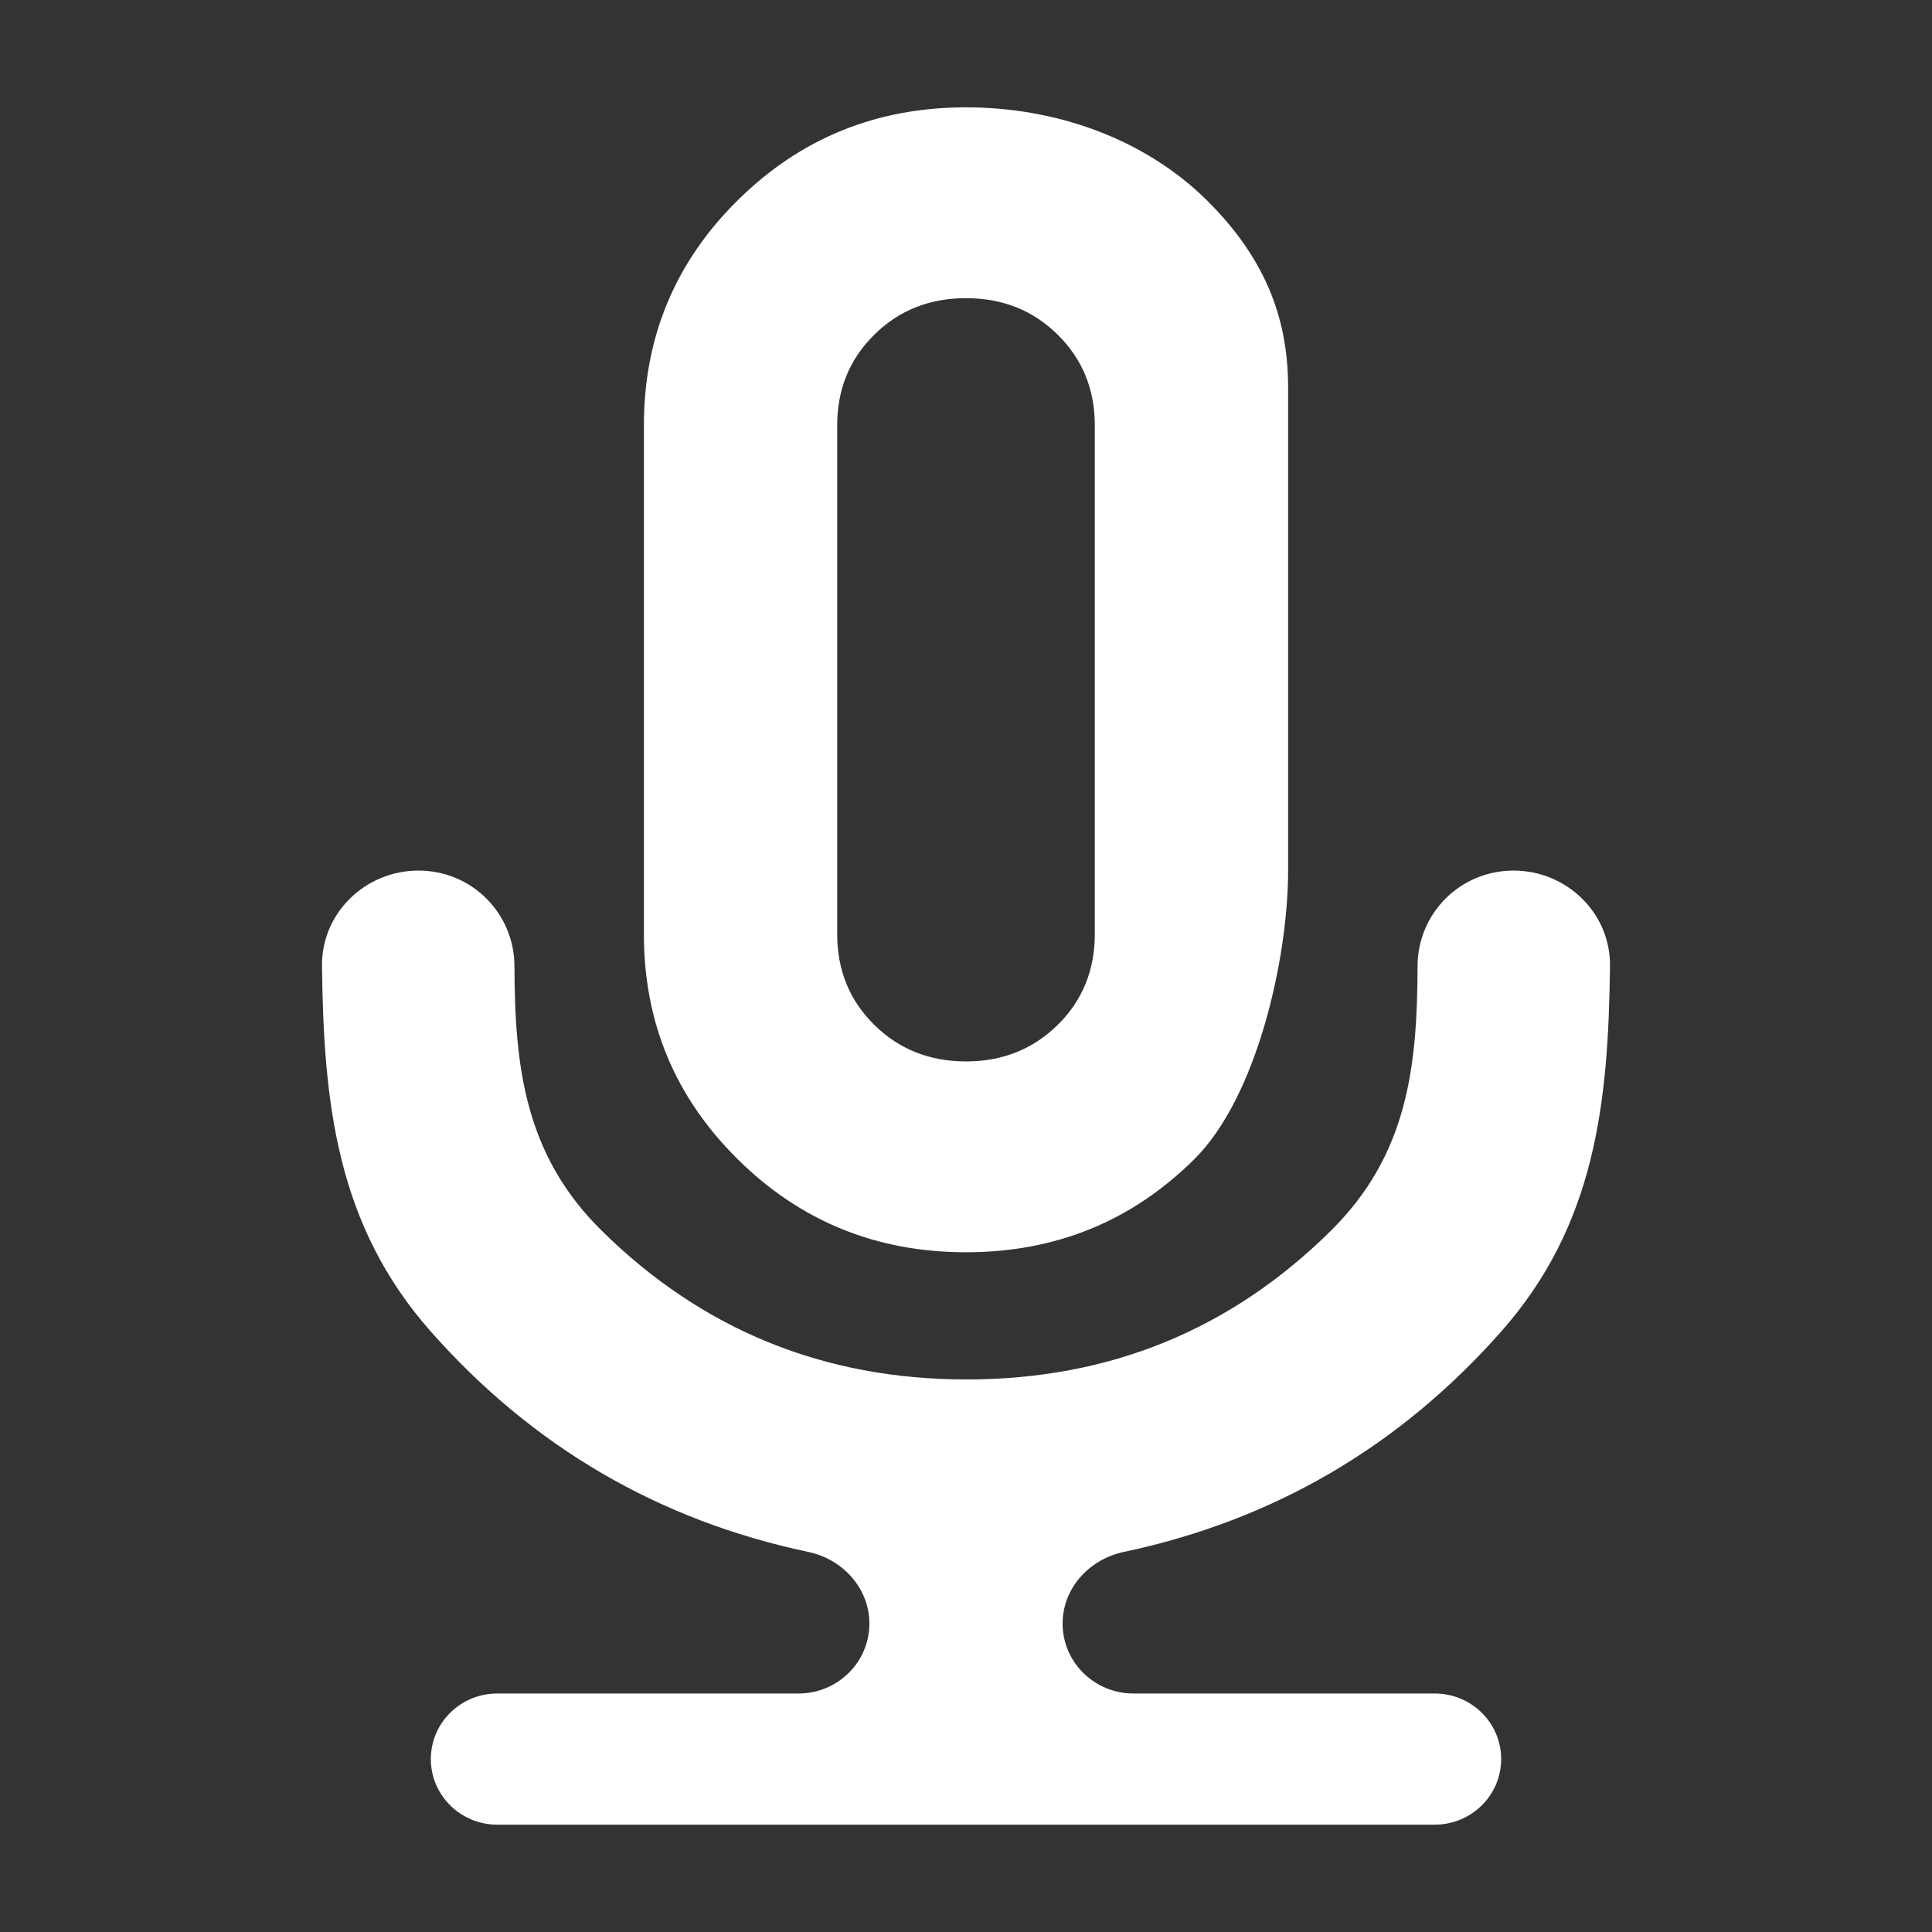 <svg width="18" height="18" viewBox="0 0 18 18" fill="none" xmlns="http://www.w3.org/2000/svg">
<rect x="0" y="0" width="18" height="18" fill="#333333" stroke="none"/>
<path d="M9 11.667C8.167 11.667 7.458 11.379 6.875 10.802C6.291 10.226 5.999 9.527 5.999 8.704L5.999 3.963C5.999 3.14 6.291 2.44 6.875 1.864C7.458 1.288 8.166 1 9 1C9.833 1 10.658 1.288 11.242 1.864C11.825 2.44 12.001 3.019 12.001 3.612L12.001 8.111C12.001 8.934 11.709 10.226 11.125 10.802C10.542 11.379 9.834 11.667 9 11.667ZM4.633 17C4.291 17 4.014 16.726 4.014 16.389C4.014 16.051 4.291 15.778 4.633 15.778H7.44C7.804 15.778 8.1 15.486 8.1 15.126C8.1 14.8 7.854 14.527 7.53 14.459C6.136 14.164 4.964 13.48 4.014 12.406C3.136 11.413 3.015 10.278 3 9C2.994 8.509 3.402 8.111 3.899 8.111C4.396 8.111 4.791 8.509 4.793 9C4.796 9.935 4.887 10.757 5.605 11.465C6.542 12.39 7.676 12.852 9.006 12.852C10.335 12.852 11.467 12.39 12.401 11.465C13.116 10.757 13.205 9.935 13.207 9C13.209 8.509 13.604 8.111 14.101 8.111C14.598 8.111 15.006 8.509 15 9C14.985 10.278 14.864 11.413 13.986 12.406C13.036 13.48 11.864 14.164 10.47 14.459C10.146 14.527 9.9 14.8 9.9 15.126C9.9 15.486 10.196 15.778 10.56 15.778H13.367C13.709 15.778 13.986 16.051 13.986 16.389C13.986 16.726 13.709 17 13.367 17H4.633ZM9 9.889C9.34 9.889 9.625 9.775 9.855 9.548C10.085 9.321 10.2 9.039 10.2 8.704L10.2 3.963C10.2 3.627 10.085 3.346 9.855 3.119C9.625 2.891 9.34 2.778 9 2.778C8.66 2.778 8.375 2.891 8.145 3.119C7.915 3.346 7.8 3.627 7.8 3.963L7.8 8.704C7.8 9.039 7.915 9.321 8.145 9.548C8.375 9.775 8.66 9.889 9 9.889Z" fill="white"/>
</svg>
